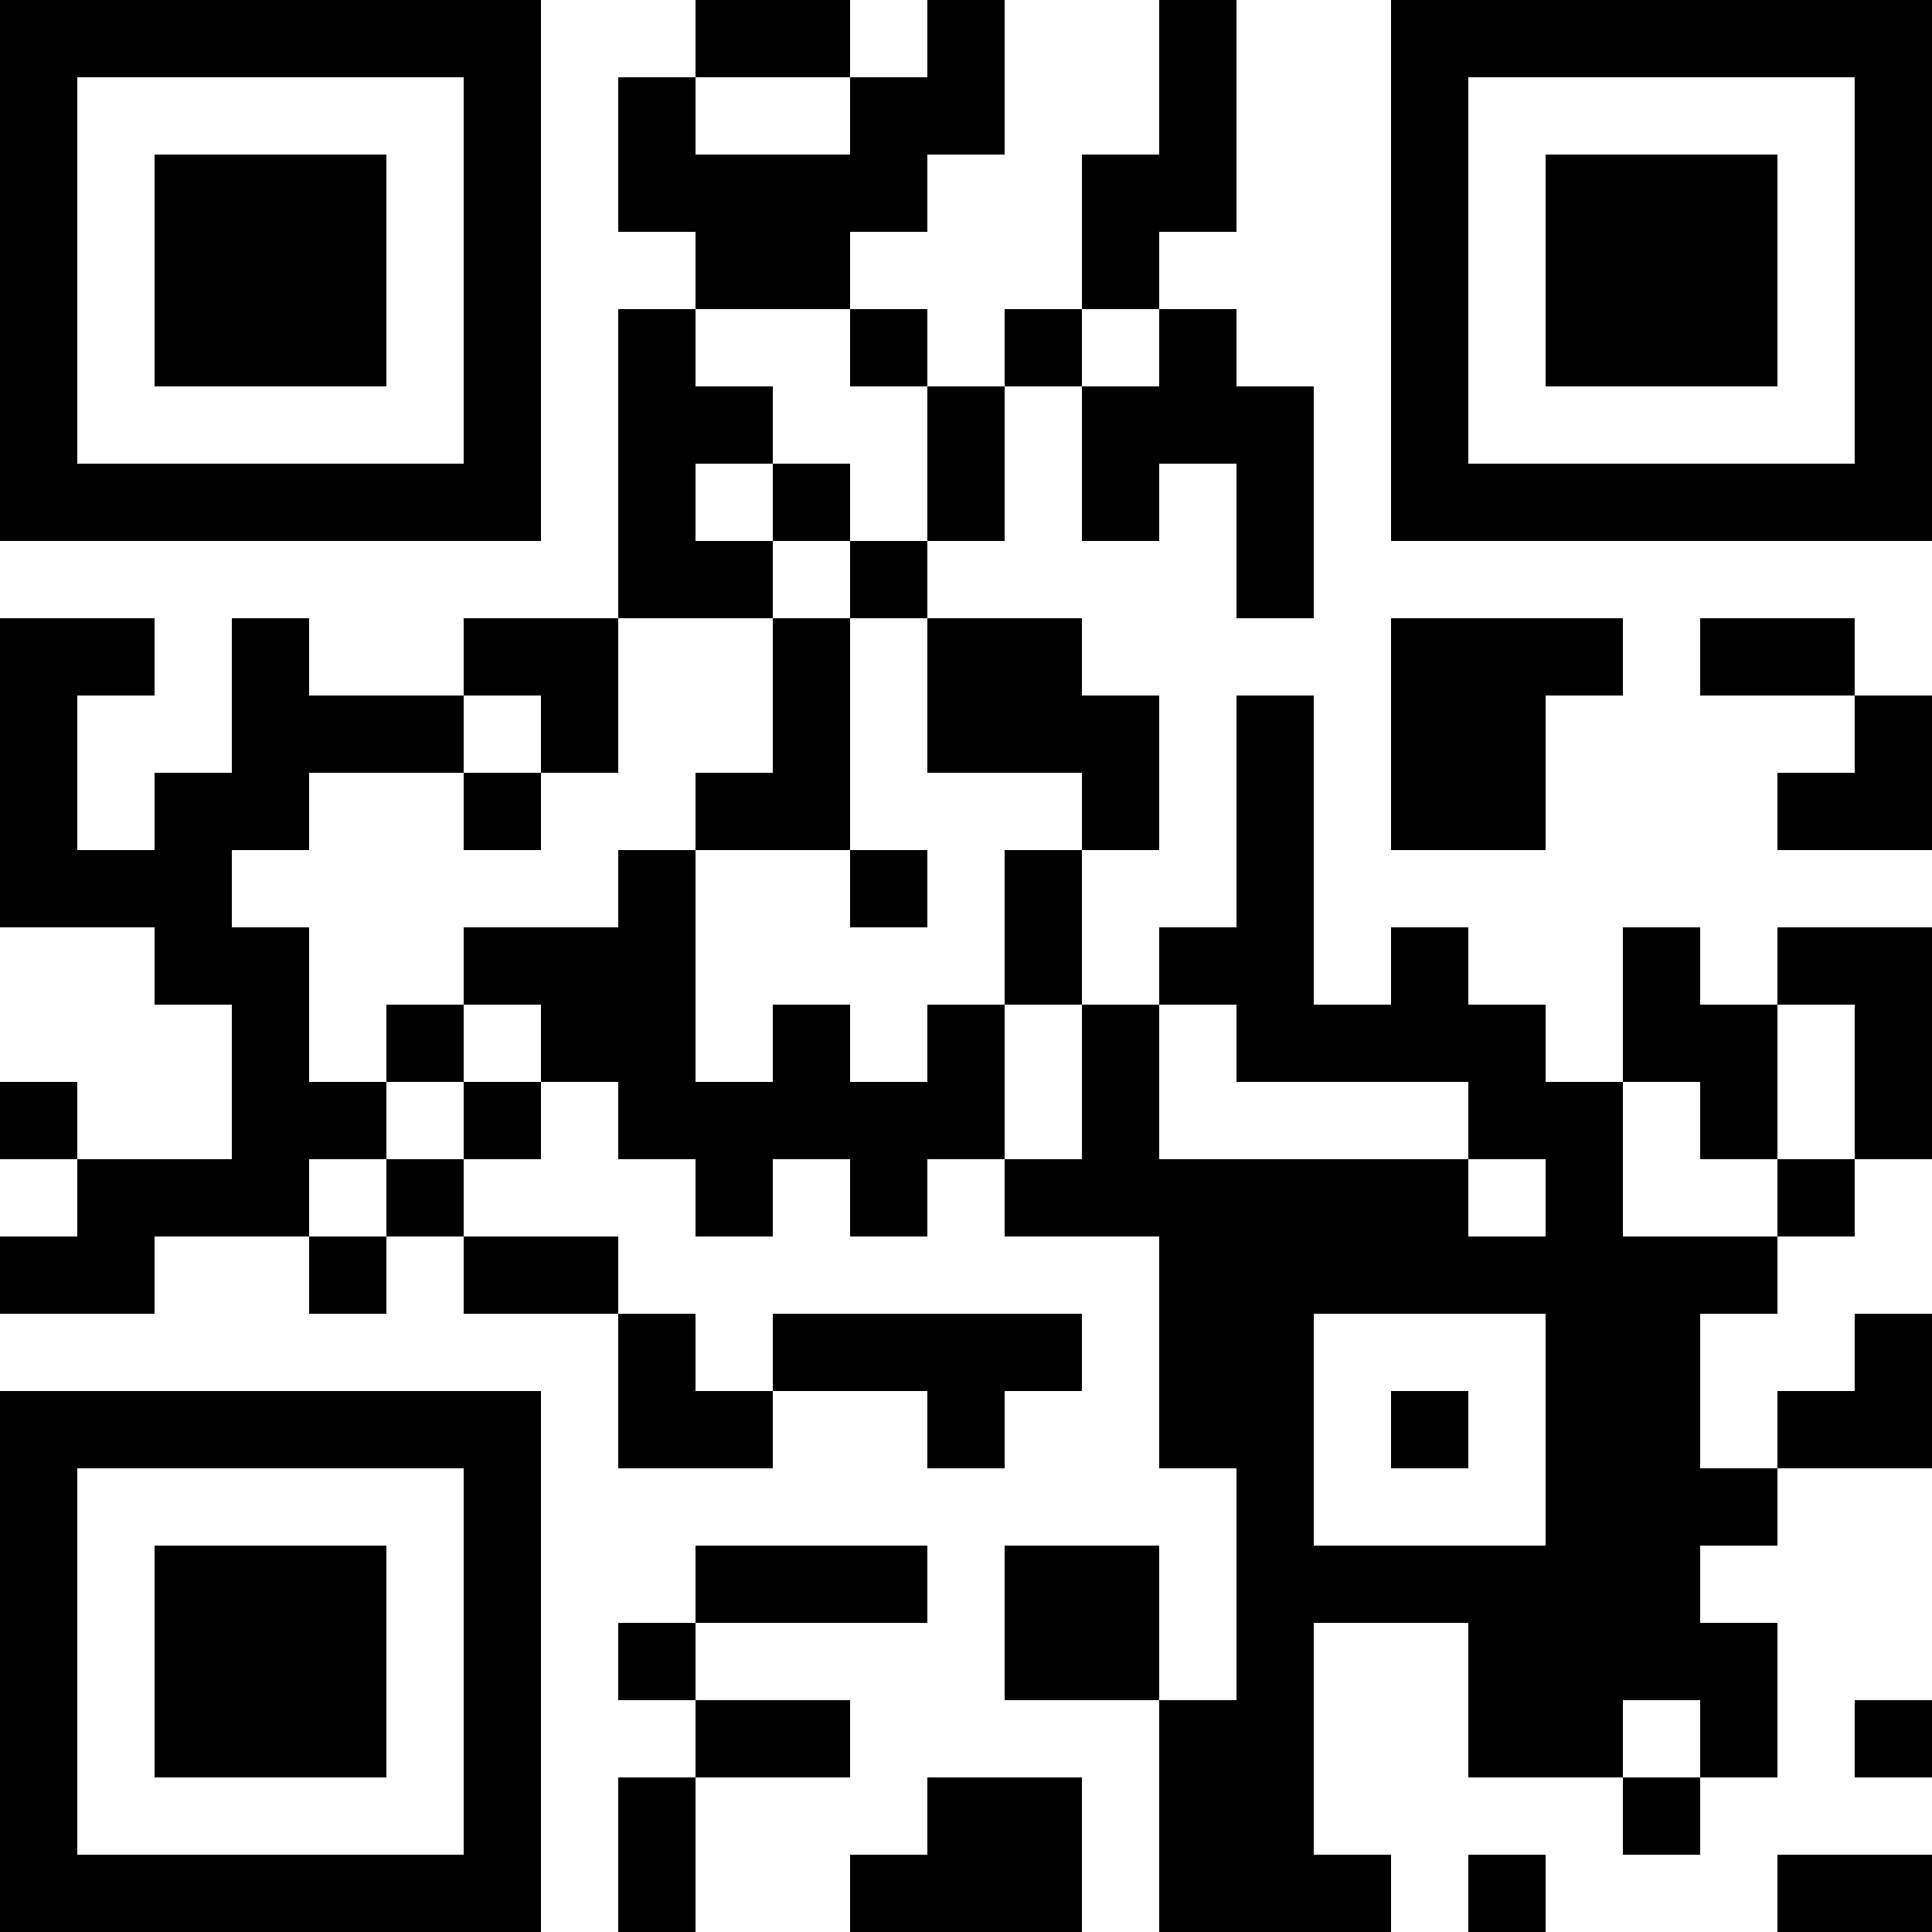 <?xml version="1.0" encoding="UTF-8"?>
<svg xmlns="http://www.w3.org/2000/svg" version="1.1" width="1000" height="1000" viewBox="0 0 1000 1000"><rect x="0" y="0" width="1000" height="1000" fill="#ffffff"/><g transform="scale(40)"><g transform="translate(0,0)"><path fill-rule="evenodd" d="M9 0L9 1L8 1L8 3L9 3L9 4L8 4L8 8L6 8L6 9L4 9L4 8L3 8L3 10L2 10L2 11L1 11L1 9L2 9L2 8L0 8L0 12L2 12L2 13L3 13L3 15L1 15L1 14L0 14L0 15L1 15L1 16L0 16L0 17L2 17L2 16L4 16L4 17L5 17L5 16L6 16L6 17L8 17L8 19L10 19L10 18L12 18L12 19L13 19L13 18L14 18L14 17L10 17L10 18L9 18L9 17L8 17L8 16L6 16L6 15L7 15L7 14L8 14L8 15L9 15L9 16L10 16L10 15L11 15L11 16L12 16L12 15L13 15L13 16L15 16L15 19L16 19L16 22L15 22L15 20L13 20L13 22L15 22L15 25L18 25L18 24L17 24L17 21L19 21L19 23L21 23L21 24L22 24L22 23L23 23L23 21L22 21L22 20L23 20L23 19L25 19L25 17L24 17L24 18L23 18L23 19L22 19L22 17L23 17L23 16L24 16L24 15L25 15L25 12L23 12L23 13L22 13L22 12L21 12L21 14L20 14L20 13L19 13L19 12L18 12L18 13L17 13L17 9L16 9L16 12L15 12L15 13L14 13L14 11L15 11L15 9L14 9L14 8L12 8L12 7L13 7L13 5L14 5L14 7L15 7L15 6L16 6L16 8L17 8L17 5L16 5L16 4L15 4L15 3L16 3L16 0L15 0L15 2L14 2L14 4L13 4L13 5L12 5L12 4L11 4L11 3L12 3L12 2L13 2L13 0L12 0L12 1L11 1L11 0ZM9 1L9 2L11 2L11 1ZM9 4L9 5L10 5L10 6L9 6L9 7L10 7L10 8L8 8L8 10L7 10L7 9L6 9L6 10L4 10L4 11L3 11L3 12L4 12L4 14L5 14L5 15L4 15L4 16L5 16L5 15L6 15L6 14L7 14L7 13L6 13L6 12L8 12L8 11L9 11L9 14L10 14L10 13L11 13L11 14L12 14L12 13L13 13L13 15L14 15L14 13L13 13L13 11L14 11L14 10L12 10L12 8L11 8L11 7L12 7L12 5L11 5L11 4ZM14 4L14 5L15 5L15 4ZM10 6L10 7L11 7L11 6ZM10 8L10 10L9 10L9 11L11 11L11 12L12 12L12 11L11 11L11 8ZM18 8L18 11L20 11L20 9L21 9L21 8ZM22 8L22 9L24 9L24 10L23 10L23 11L25 11L25 9L24 9L24 8ZM6 10L6 11L7 11L7 10ZM5 13L5 14L6 14L6 13ZM15 13L15 15L19 15L19 16L20 16L20 15L19 15L19 14L16 14L16 13ZM23 13L23 15L22 15L22 14L21 14L21 16L23 16L23 15L24 15L24 13ZM17 17L17 20L20 20L20 17ZM18 18L18 19L19 19L19 18ZM9 20L9 21L8 21L8 22L9 22L9 23L8 23L8 25L9 25L9 23L11 23L11 22L9 22L9 21L12 21L12 20ZM21 22L21 23L22 23L22 22ZM24 22L24 23L25 23L25 22ZM12 23L12 24L11 24L11 25L14 25L14 23ZM19 24L19 25L20 25L20 24ZM23 24L23 25L25 25L25 24ZM0 0L0 7L7 7L7 0ZM1 1L1 6L6 6L6 1ZM2 2L2 5L5 5L5 2ZM18 0L18 7L25 7L25 0ZM19 1L19 6L24 6L24 1ZM20 2L20 5L23 5L23 2ZM0 18L0 25L7 25L7 18ZM1 19L1 24L6 24L6 19ZM2 20L2 23L5 23L5 20Z" fill="#000000"/></g></g></svg>
